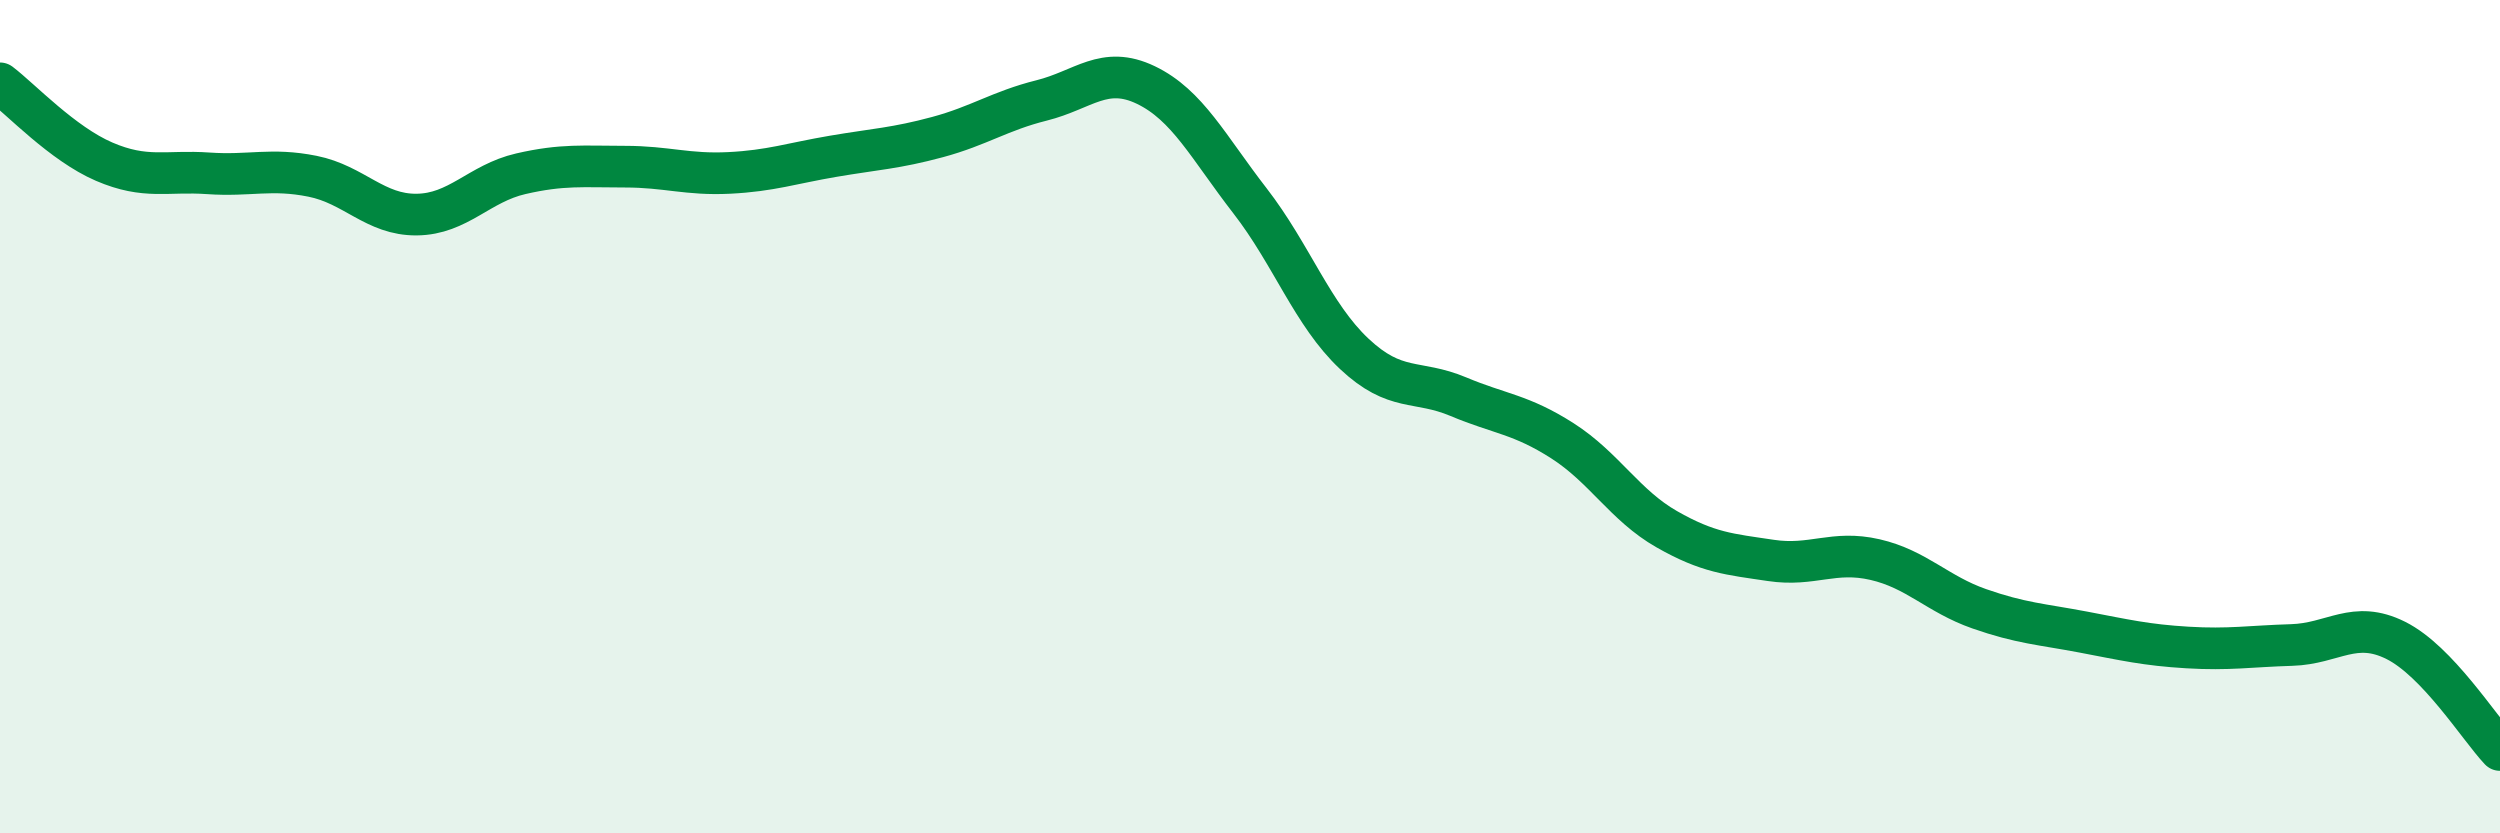 
    <svg width="60" height="20" viewBox="0 0 60 20" xmlns="http://www.w3.org/2000/svg">
      <path
        d="M 0,2 C 0.5,2.38 1.5,3.45 2.5,3.88 C 3.5,4.31 4,4.09 5,4.16 C 6,4.23 6.5,4.03 7.5,4.23 C 8.5,4.43 9,5.16 10,5.15 C 11,5.14 11.5,4.4 12.5,4.17 C 13.5,3.94 14,4 15,4 C 16,4 16.5,4.2 17.5,4.15 C 18.5,4.1 19,3.92 20,3.75 C 21,3.58 21.5,3.56 22.5,3.29 C 23.5,3.02 24,2.66 25,2.41 C 26,2.16 26.5,1.56 27.5,2.04 C 28.5,2.52 29,3.53 30,4.82 C 31,6.11 31.5,7.55 32.5,8.49 C 33.5,9.43 34,9.1 35,9.52 C 36,9.94 36.5,9.94 37.5,10.58 C 38.5,11.22 39,12.13 40,12.7 C 41,13.27 41.5,13.3 42.5,13.45 C 43.5,13.6 44,13.2 45,13.43 C 46,13.66 46.5,14.26 47.5,14.61 C 48.5,14.96 49,14.98 50,15.17 C 51,15.36 51.5,15.48 52.5,15.54 C 53.5,15.6 54,15.51 55,15.48 C 56,15.45 56.5,14.87 57.5,15.37 C 58.5,15.87 59.5,17.47 60,18L60 20L0 20Z"
        fill="#008740"
        opacity="0.1"
        stroke-linecap="round"
        stroke-linejoin="round"
      />
      <path
        d="M 0,2 C 0.5,2.38 1.5,3.45 2.5,3.88 C 3.5,4.31 4,4.09 5,4.16 C 6,4.23 6.5,4.03 7.5,4.23 C 8.5,4.43 9,5.16 10,5.15 C 11,5.14 11.5,4.4 12.5,4.17 C 13.5,3.94 14,4 15,4 C 16,4 16.5,4.2 17.5,4.15 C 18.5,4.1 19,3.92 20,3.75 C 21,3.58 21.5,3.56 22.5,3.29 C 23.5,3.02 24,2.66 25,2.41 C 26,2.16 26.5,1.56 27.5,2.04 C 28.5,2.52 29,3.53 30,4.82 C 31,6.11 31.5,7.55 32.5,8.49 C 33.5,9.43 34,9.1 35,9.52 C 36,9.94 36.5,9.94 37.5,10.58 C 38.5,11.22 39,12.13 40,12.7 C 41,13.27 41.5,13.3 42.5,13.45 C 43.5,13.6 44,13.2 45,13.43 C 46,13.66 46.5,14.26 47.5,14.61 C 48.5,14.96 49,14.98 50,15.17 C 51,15.36 51.5,15.48 52.5,15.54 C 53.5,15.6 54,15.51 55,15.48 C 56,15.45 56.5,14.87 57.5,15.37 C 58.5,15.87 59.5,17.47 60,18"
        stroke="#008740"
        stroke-width="1"
        fill="none"
        stroke-linecap="round"
        stroke-linejoin="round"
      />
    </svg>
  
